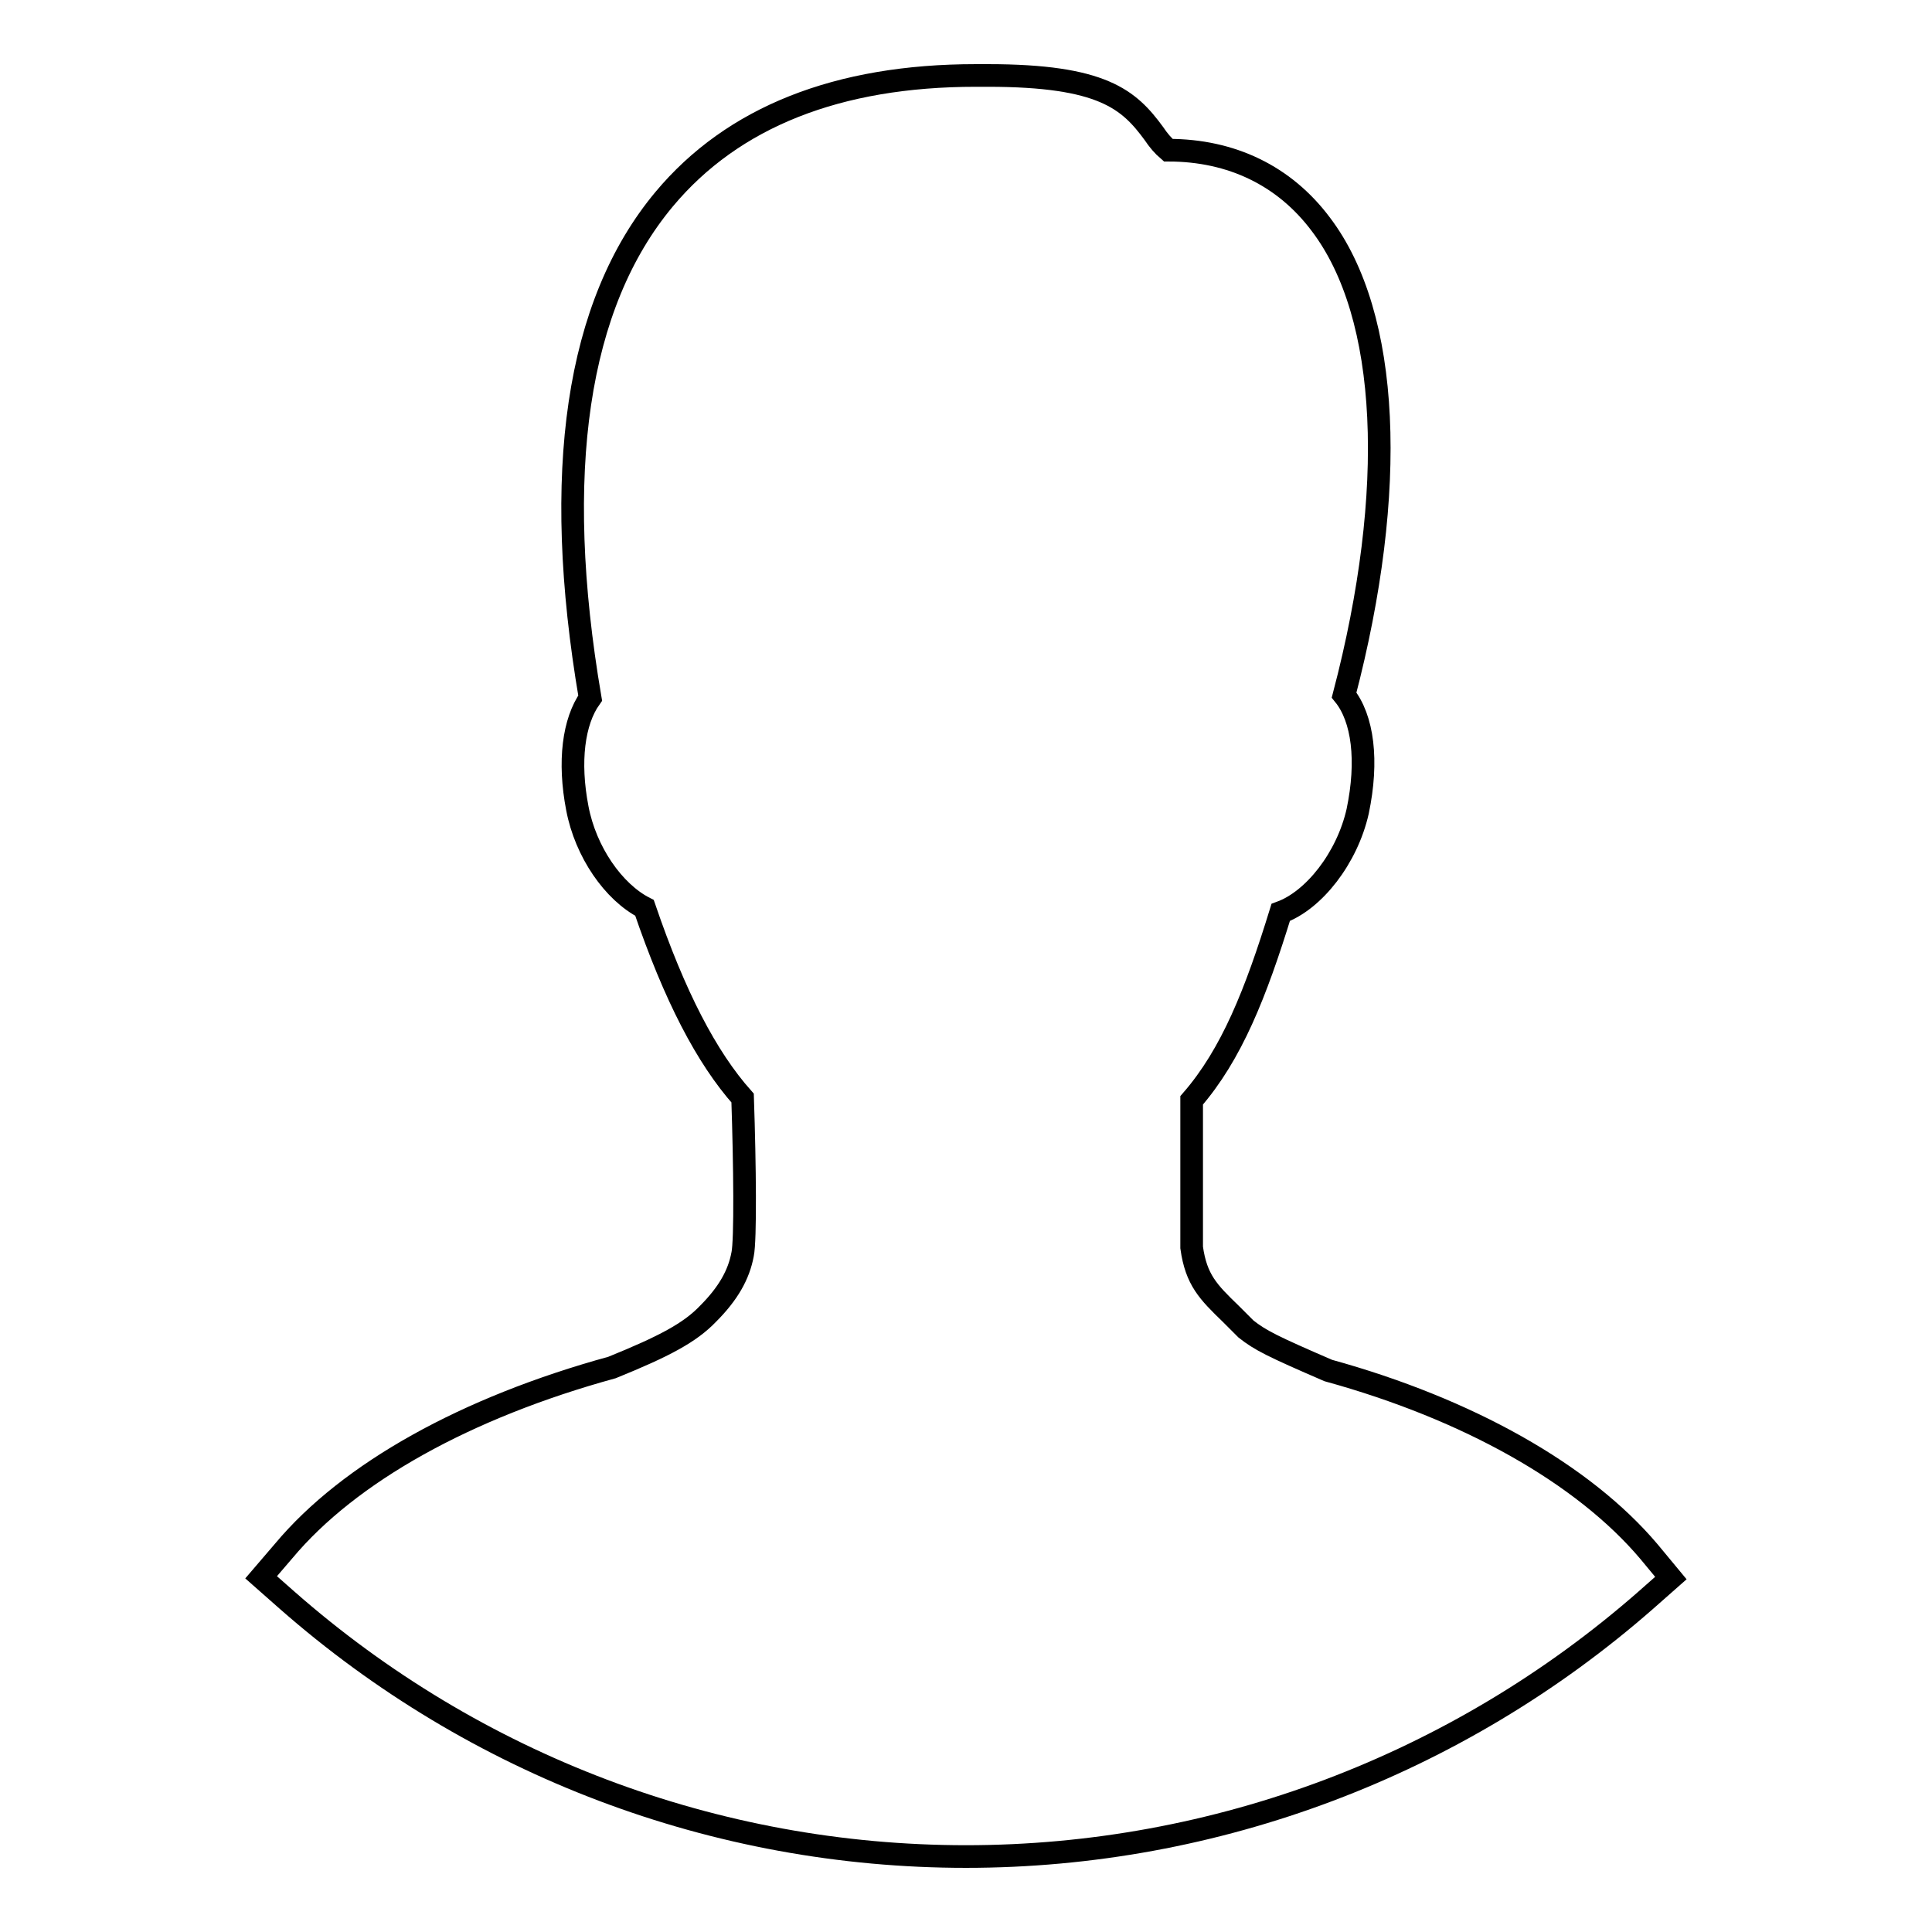 <?xml version="1.0" encoding="utf-8"?>
<!-- Svg Vector Icons : http://www.onlinewebfonts.com/icon -->
<!DOCTYPE svg PUBLIC "-//W3C//DTD SVG 1.1//EN" "http://www.w3.org/Graphics/SVG/1.1/DTD/svg11.dtd">
<svg version="1.1" xmlns="http://www.w3.org/2000/svg" xmlns:xlink="http://www.w3.org/1999/xlink" x="0px" y="0px" viewBox="0 0 256 256" enable-background="new 0 0 256 256" xml:space="preserve">
<g><g><path stroke-width="3" fill-opacity="0" stroke="#000000"  d="M128,246c-33.2,0-65.1-12.1-90-34l-3.4-3l3-3.5c8.7-10.4,24.2-19,43.5-24.3c6.9-2.8,10.3-4.6,12.7-7.1c2.7-2.7,4.1-5.2,4.6-7.9c0.4-1.9,0.3-11.8,0-20.7c-4.8-5.4-9-13.5-13-25.2c-4.1-2.1-7.8-7.4-8.9-13.2c-1.2-6.2-0.5-11.5,1.7-14.6c-5.1-29.9-1.8-52.2,9.8-66.1C97.1,15.5,111,10,129.3,10l1.6,0c15.2,0,18.7,3.2,22,7.7c0.6,0.9,1.2,1.6,1.9,2.2c8.4,0,15.4,3.4,20.2,9.8c9.2,12.1,10.2,35.3,3.1,62.4c2.5,3.1,3.2,8.7,1.8,15.4c-1.4,6.2-5.8,11.8-10.2,13.4c-3.3,10.7-6.5,18.8-11.8,24.9v19.5c0.6,4.3,2.2,5.9,5.2,8.8l2,2c1.9,1.5,3.5,2.3,10.9,5.5c18.5,5.1,33.8,13.7,42.5,24l2.9,3.5l-3.4,3C193.1,233.9,161.1,246,128,246z"/></g></g>
</svg>